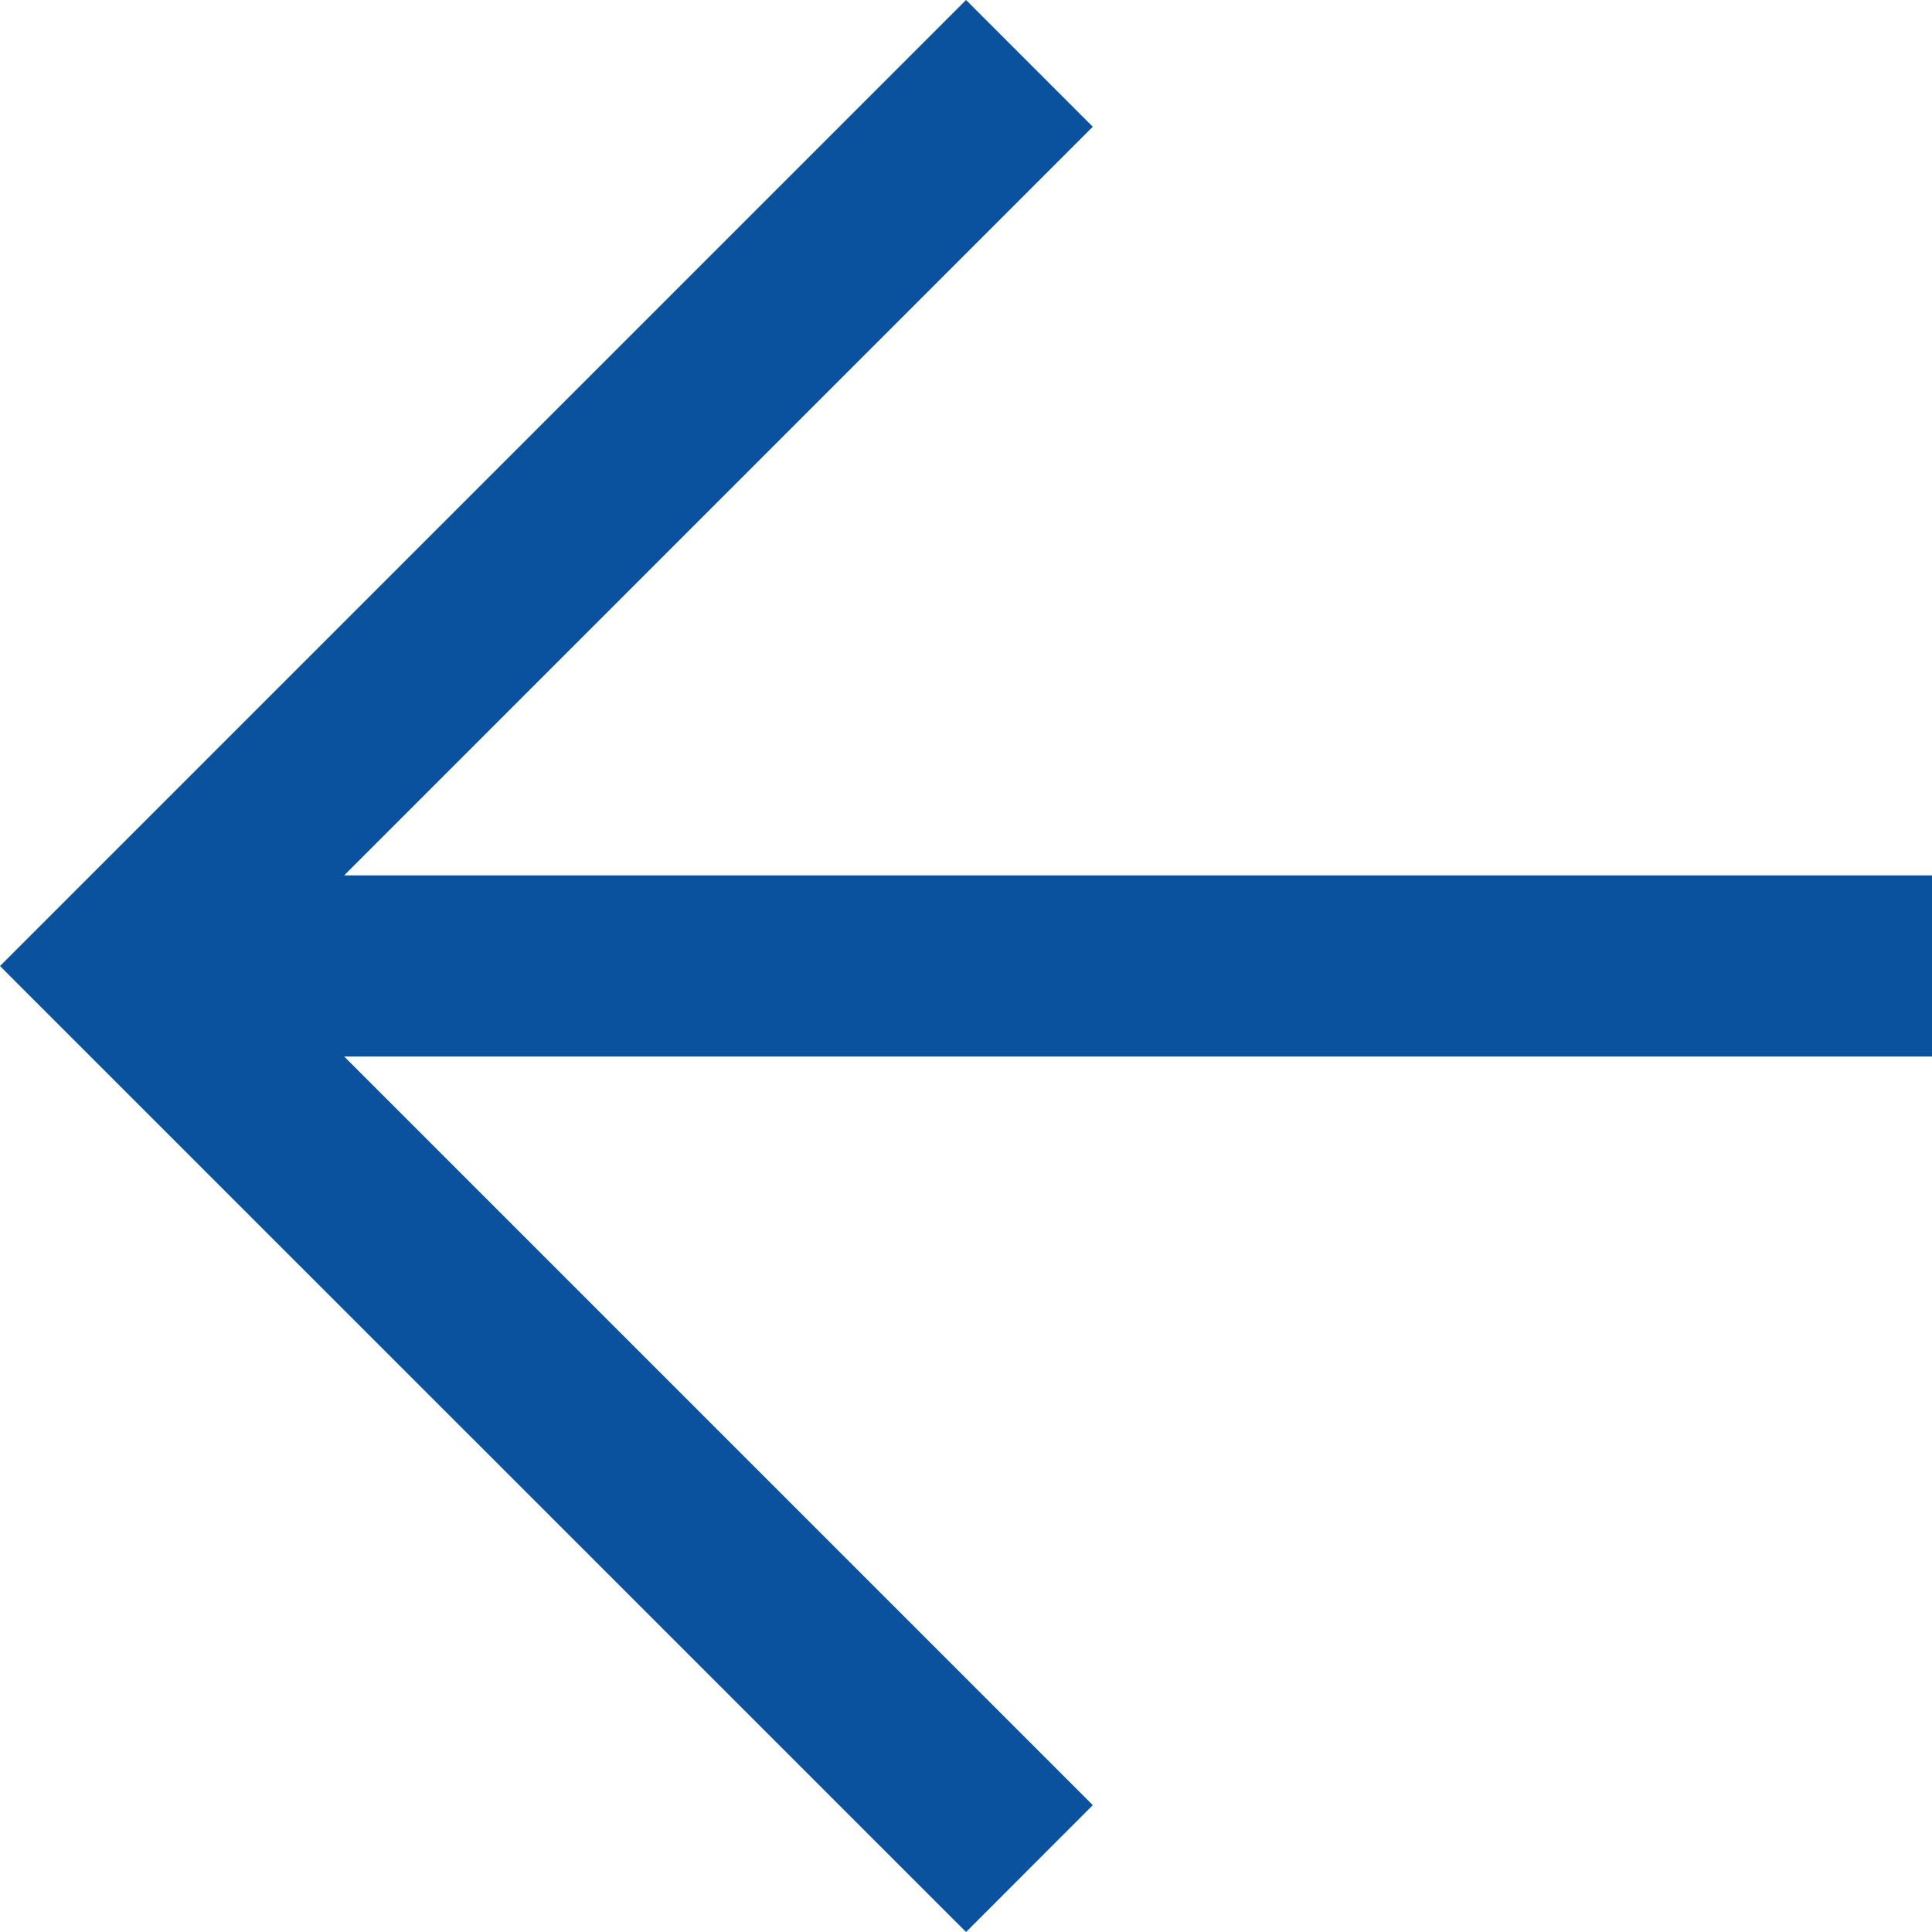 <svg id="back" xmlns="http://www.w3.org/2000/svg" width="18.689" height="18.689" viewBox="0 0 18.689 18.689">
  <path id="arrow_back_FILL0_wght400_GRAD0_opsz48" d="M17.345,26.689,8,17.345,17.345,8l1.226,1.226-7.242,7.242h15.36v1.752H11.329l7.242,7.242Z" transform="translate(-8 -8)" fill="#0a529e"/>
</svg>
